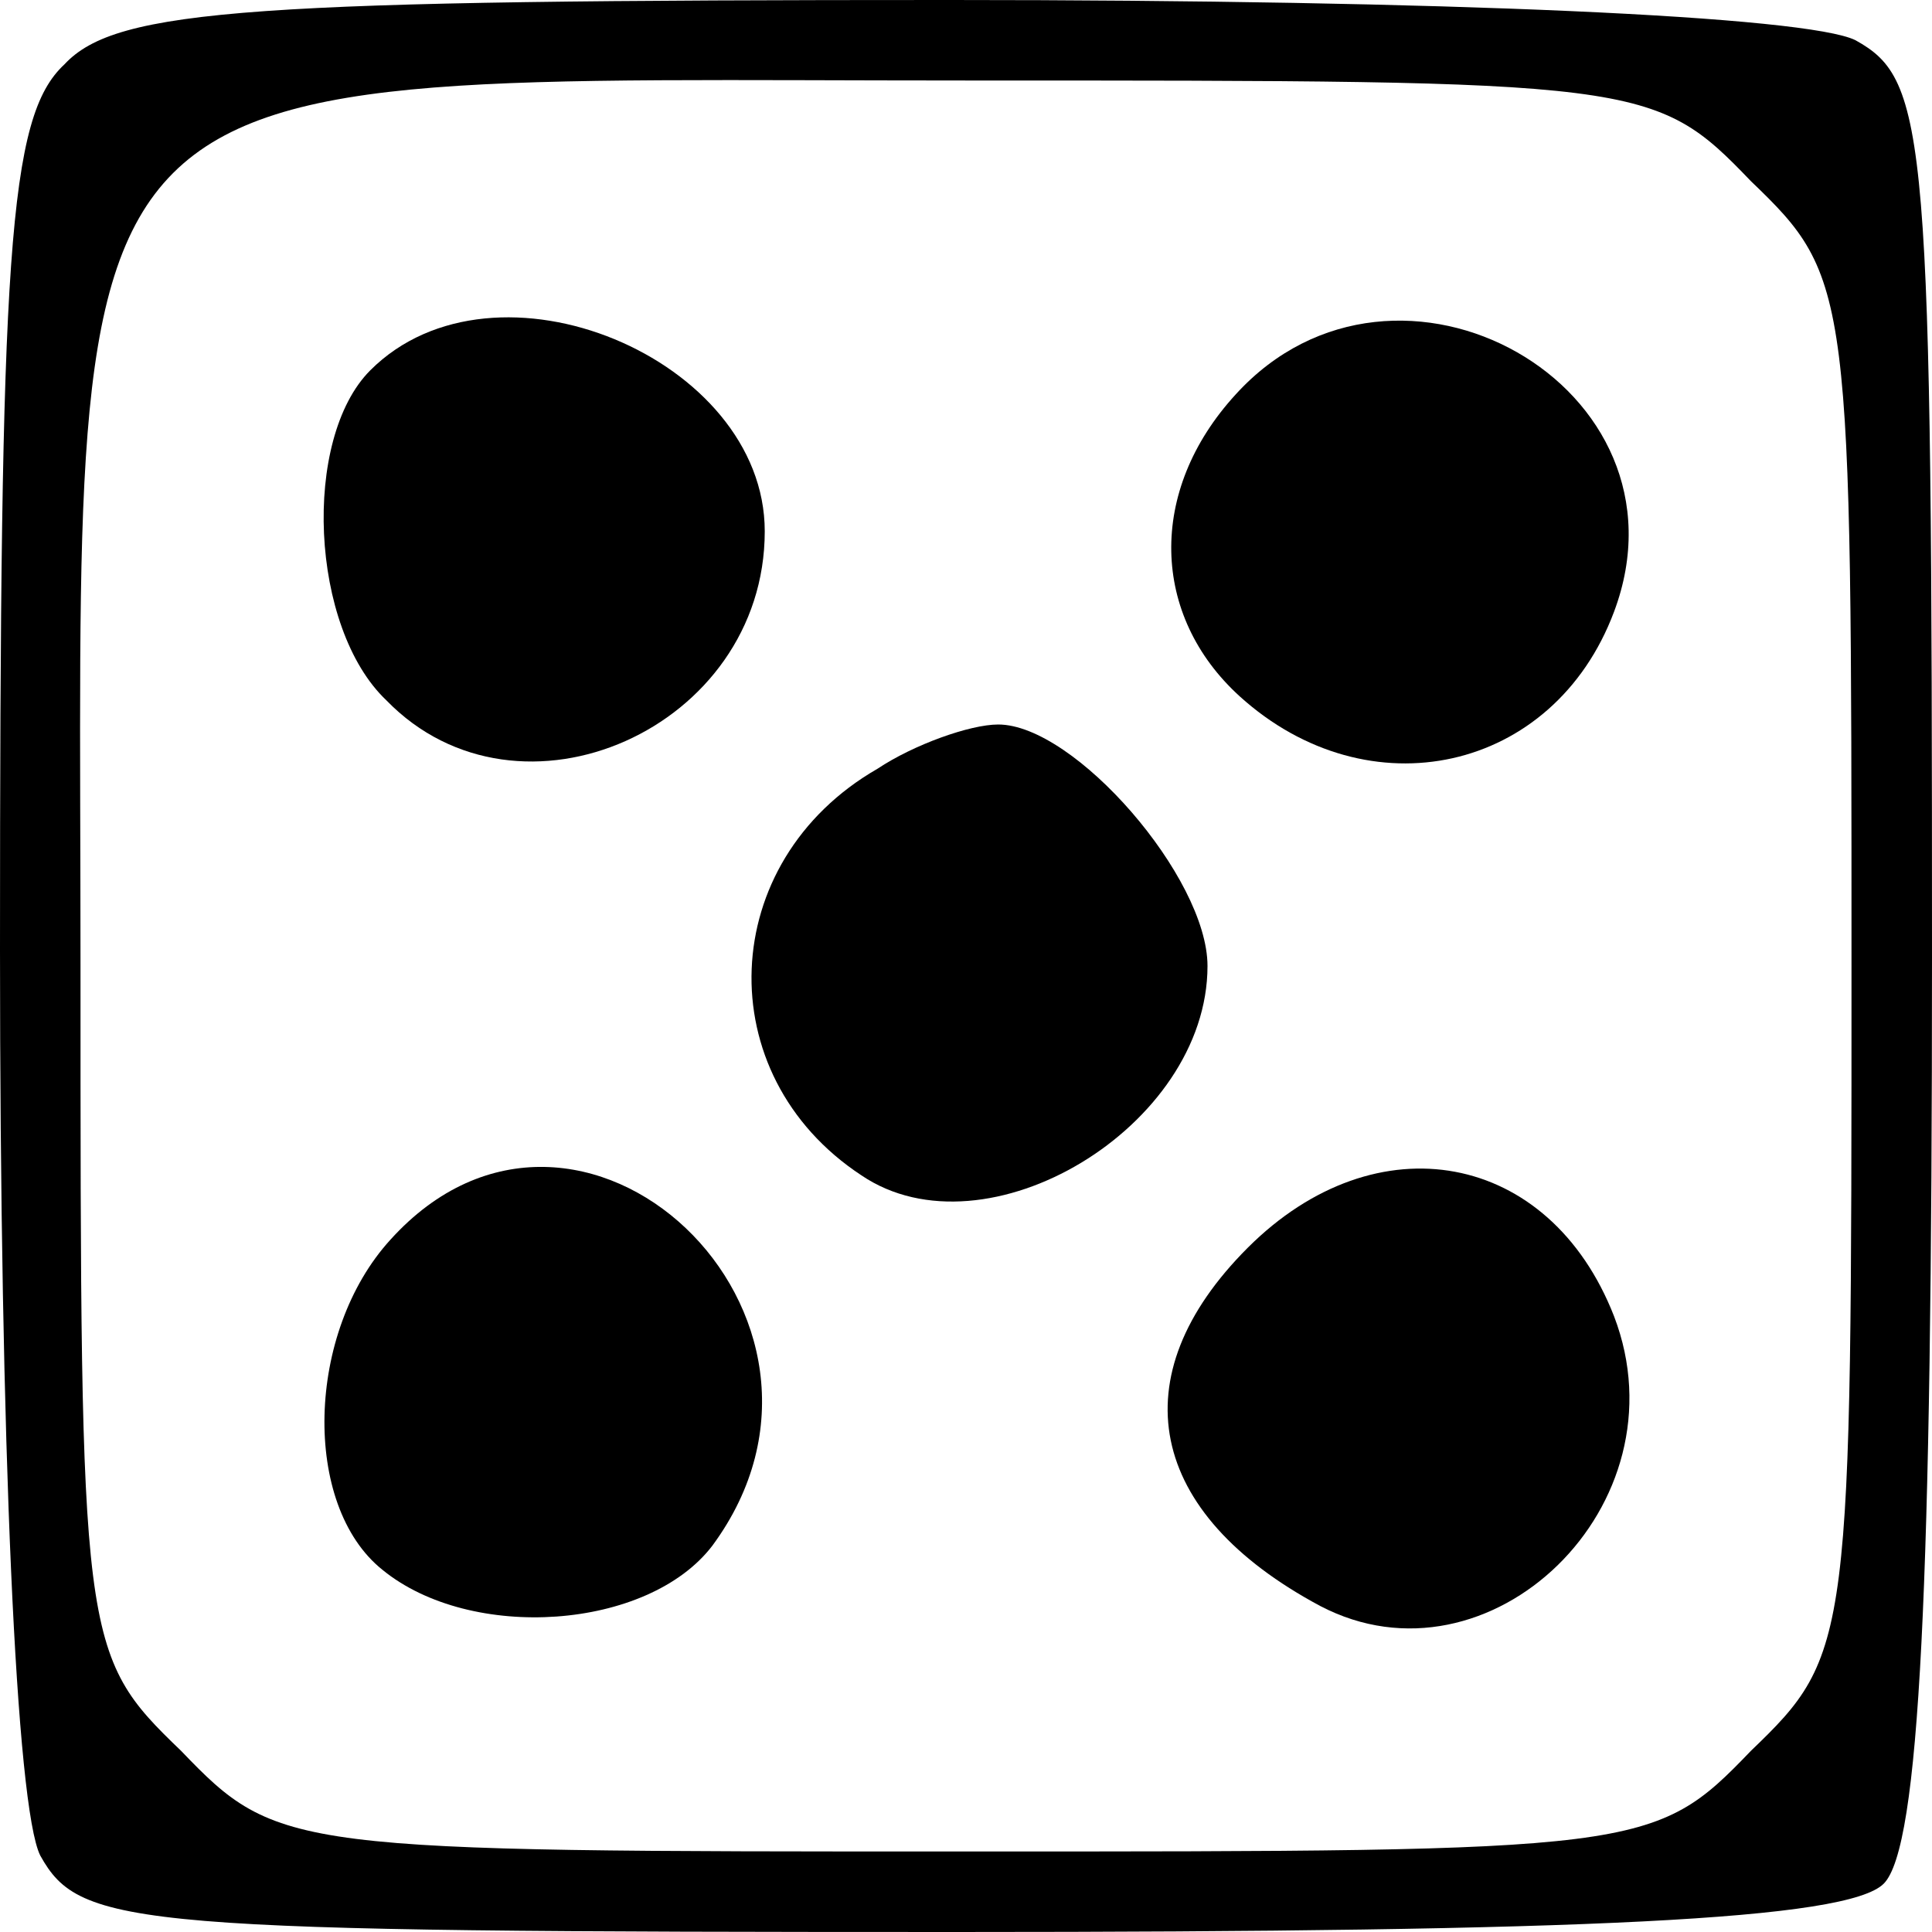<?xml version="1.0" standalone="no"?>
<!DOCTYPE svg PUBLIC "-//W3C//DTD SVG 20010904//EN"
 "http://www.w3.org/TR/2001/REC-SVG-20010904/DTD/svg10.dtd">
<svg version="1.0" xmlns="http://www.w3.org/2000/svg"
 width="48pt" height="48pt" viewBox="0 0 48 48"
 preserveAspectRatio="xMidYMid meet">

<g transform="translate(0,48) scale(0.1,-0.1)"
fill="#000000" stroke="none">
<path d="M16 464 c-14 -13 -16 -47 -16 -220 0 -123 4 -213 10 -225 10 -18 23
-19 228 -19 156 0 221 3 230 12 9 9 12 74 12 230 0 205 -1 218 -19 228 -12 6
-102 10 -225 10 -173 0 -207 -2 -220 -16z m419 -29 c25 -24 25 -27 25 -195 0
-168 0 -171 -25 -195 -24 -25 -27 -25 -195 -25 -168 0 -171 0 -195 25 -25 24
-25 27 -25 195 0 232 -12 220 220 220 168 0 171 0 195 -25z"/>
<path d="M92 388 c-17 -17 -15 -64 4 -82 33 -34 94 -7 94 42 0 43 -67 71 -98
40z"/>
<path d="M307 382 c-22 -24 -21 -55 1 -75 32 -29 78 -19 93 21 21 56 -54 98
-94 54z"/>
<path d="M218 289 c-40 -23 -42 -76 -4 -101 31 -21 86 12 86 52 0 22 -33 60
-52 60 -7 0 -21 -5 -30 -11z"/>
<path d="M97 172 c-21 -23 -22 -66 -2 -82 22 -18 66 -15 82 6 42 57 -33 128
-80 76z"/>
<path d="M310 170 c-32 -32 -25 -66 18 -89 42 -22 91 25 73 72 -16 41 -59 49
-91 17z"/>
</g>
</svg>
